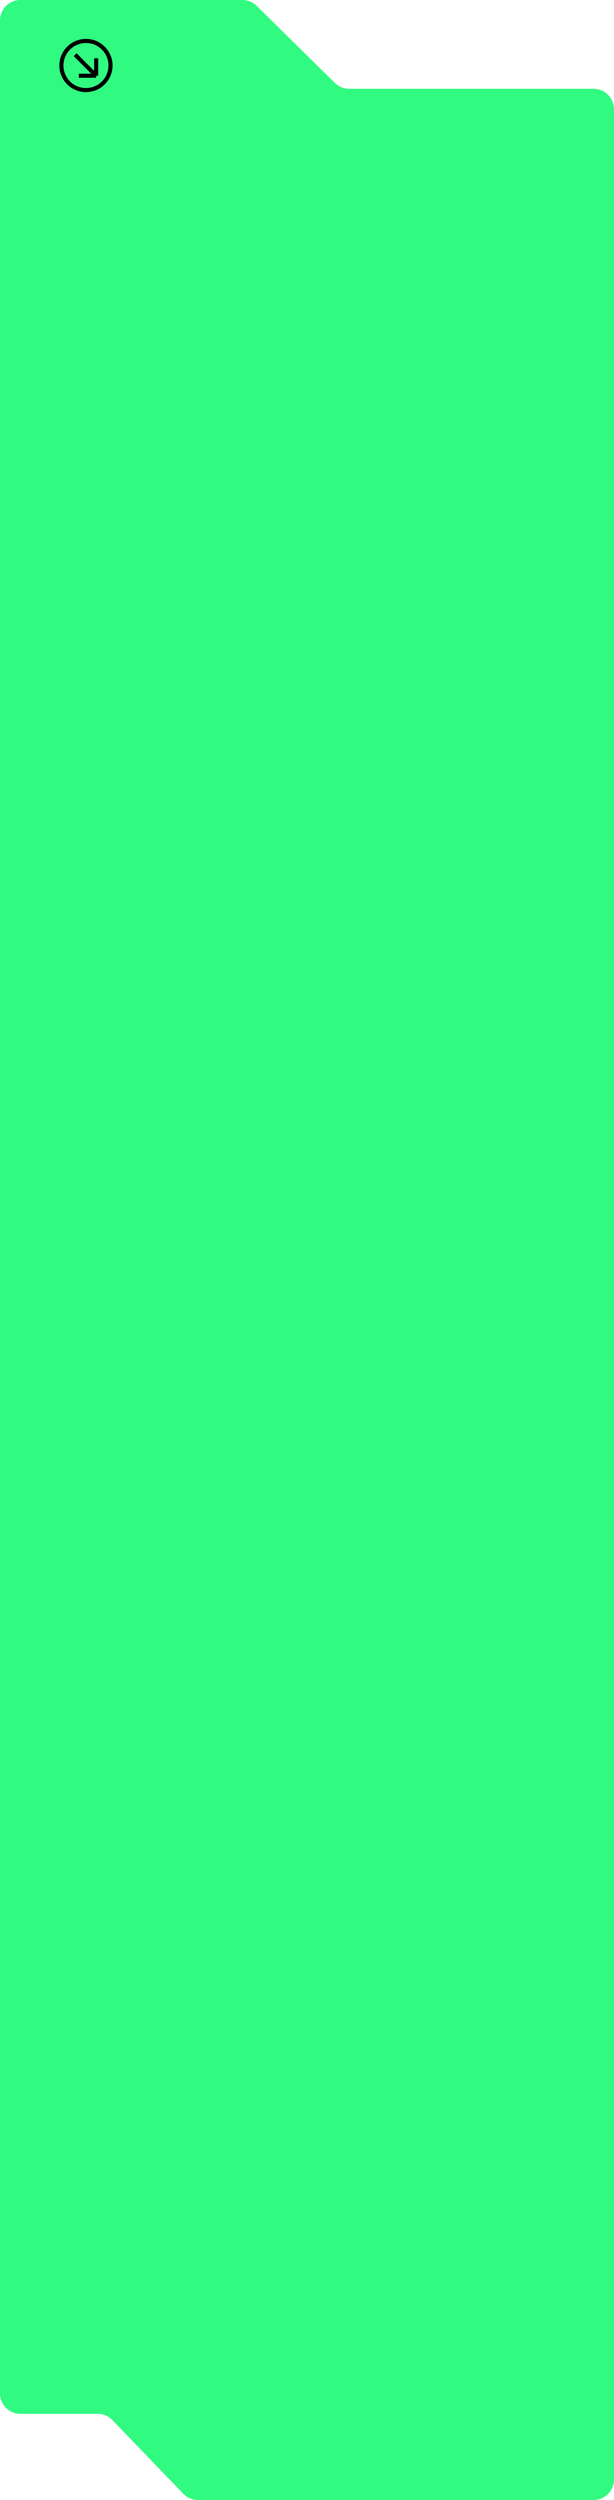 <?xml version="1.0" encoding="UTF-8"?> <svg xmlns="http://www.w3.org/2000/svg" width="300" height="1221" viewBox="0 0 300 1221" fill="none"> <path d="M116.5 1221H96.754C94.036 1221 91.435 1219.89 89.55 1217.94L54.95 1181.99C53.065 1180.04 50.464 1178.93 47.746 1178.93H10C4.477 1178.93 0 1174.45 0 1168.93V1152.55V302.4V10C0 4.477 4.477 0 10 0H118.4C121.027 0 123.549 1.034 125.42 2.878L163.58 40.487C165.451 42.331 167.973 43.365 170.6 43.365H290C295.523 43.365 300 47.842 300 53.365V134.945V302.4V1211C300 1216.52 295.523 1221 290 1221H234H116.5Z" fill="#31FA81"></path> <circle r="12" transform="matrix(-1 0 0 1 42 32)" stroke="black" stroke-width="2"></circle> <path d="M46.992 36.991V28.506M46.992 36.991H38.507M46.992 36.991L36.717 26.716" stroke="black" stroke-width="2"></path> </svg> 